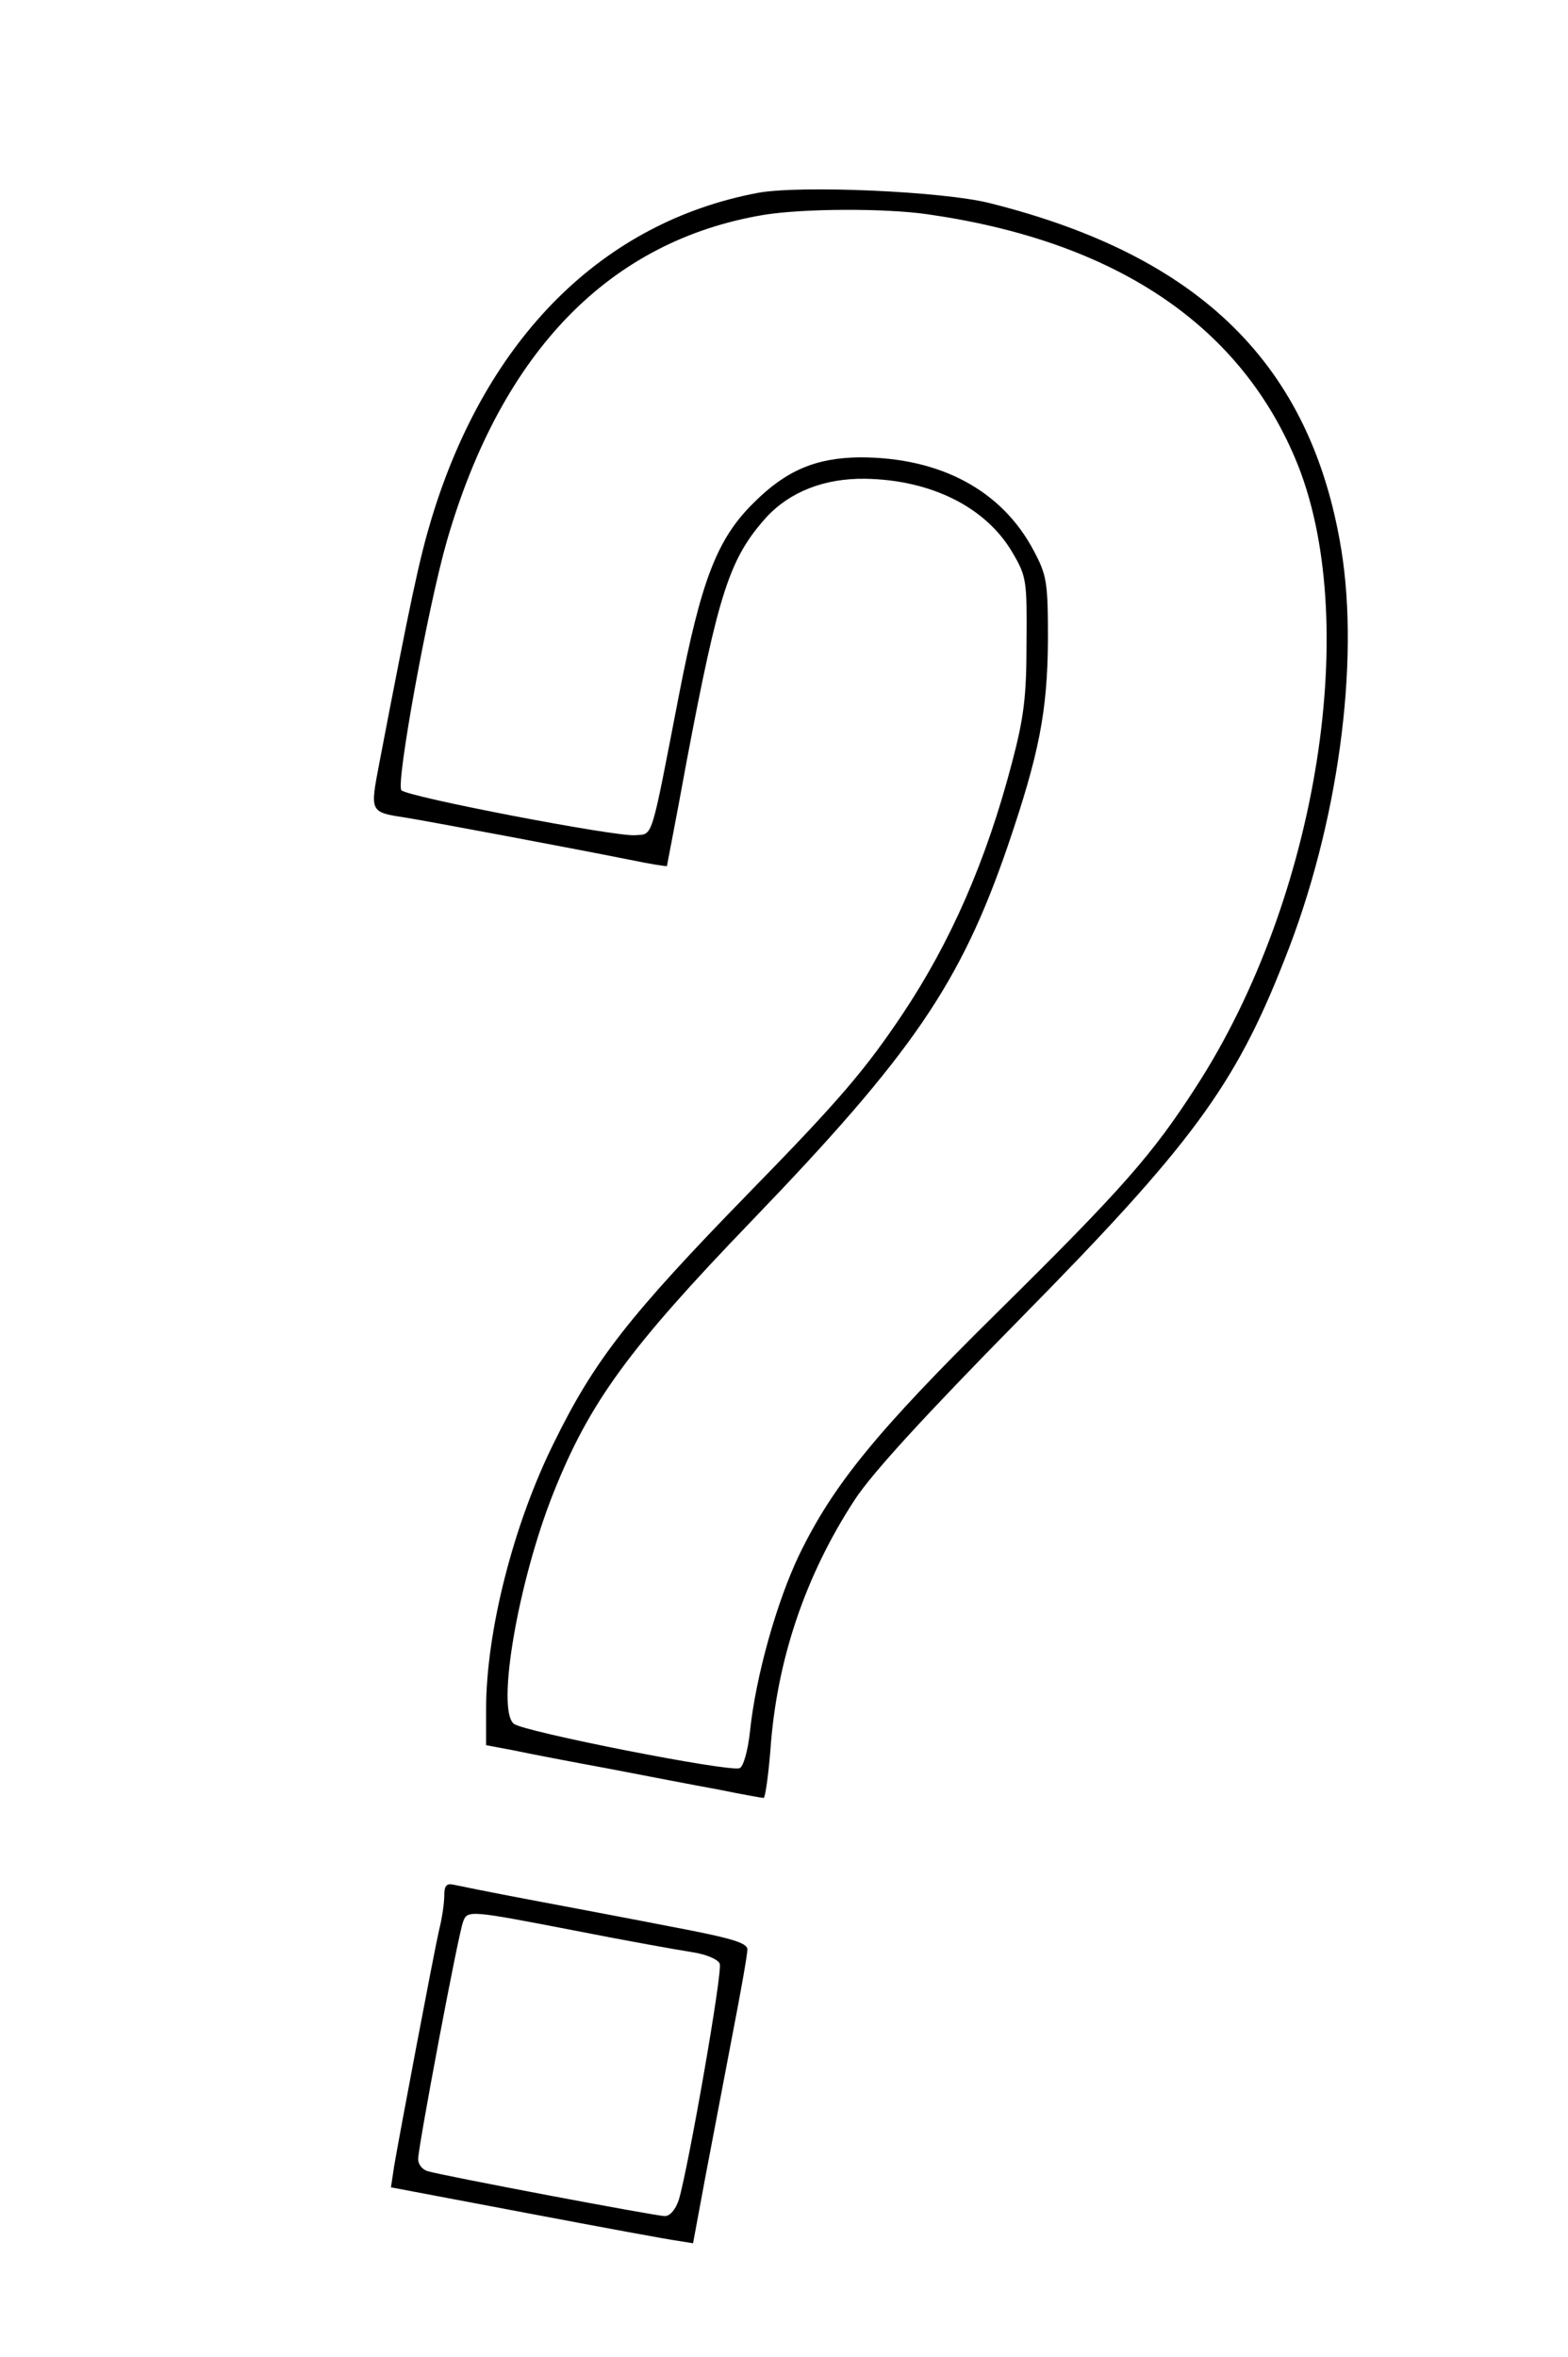 <?xml version="1.0" standalone="no"?>
<!DOCTYPE svg PUBLIC "-//W3C//DTD SVG 20010904//EN"
 "http://www.w3.org/TR/2001/REC-SVG-20010904/DTD/svg10.dtd">
<svg version="1.0" xmlns="http://www.w3.org/2000/svg"
 width="300pt" height="451pt" viewBox="0 0 300 451"
 preserveAspectRatio="xMidYMid meet">
<g transform="translate(0,451) scale(0.1,-0.1)"
fill="#000000" stroke="none">
<path d="M1450 4141 c-297 -56 -519 -277 -624 -622 -23 -76 -39 -149 -101
-473 -17 -89 -17 -90 49 -100 44 -7 316 -58 431 -81 38 -8 70 -13 71 -12 0 1
18 92 38 202 61 322 82 387 152 465 45 49 111 75 189 74 126 -2 231 -54 282
-141 27 -46 28 -53 27 -173 0 -103 -5 -143 -28 -230 -49 -187 -117 -342 -209
-480 -71 -106 -120 -164 -292 -340 -232 -238 -298 -323 -375 -480 -78 -157
-130 -362 -130 -511 l0 -68 53 -10 c28 -6 111 -22 182 -35 72 -14 166 -32 210
-40 44 -9 83 -16 86 -16 3 0 9 42 13 92 12 172 67 334 161 478 33 51 136 163
315 345 329 334 413 447 508 690 102 256 144 566 108 785 -58 352 -269 560
-671 661 -89 23 -364 35 -445 20z m325 -41 c356 -51 594 -209 703 -467 129
-304 44 -842 -190 -1203 -83 -129 -142 -196 -379 -430 -232 -229 -315 -331
-380 -465 -43 -90 -83 -232 -94 -337 -4 -38 -13 -69 -20 -71 -19 -8 -415 70
-432 85 -34 28 9 274 76 442 69 173 144 276 379 520 308 320 400 455 490 717
60 176 76 257 77 394 0 111 -2 124 -27 171 -61 116 -179 179 -333 179 -84 -1
-141 -25 -203 -87 -70 -69 -100 -147 -143 -368 -55 -284 -49 -265 -84 -268
-38 -3 -434 73 -447 86 -11 11 50 348 87 477 105 363 312 575 607 624 74 12
230 13 313 1z"/>
<path d="M850 883 c0 -13 -4 -43 -10 -66 -11 -49 -76 -393 -86 -452 l-6 -40
259 -49 c142 -27 272 -51 288 -53 l31 -5 23 124 c13 67 36 190 52 273 16 82
29 156 29 165 0 13 -31 22 -147 44 -82 16 -204 39 -273 52 -69 13 -133 26
-142 28 -14 3 -18 -2 -18 -21z m251 -67 c96 -19 197 -37 223 -41 27 -4 50 -14
53 -22 6 -15 -60 -390 -78 -451 -6 -19 -17 -32 -27 -32 -17 0 -424 77 -454 86
-10 3 -18 13 -18 23 0 23 77 432 86 454 8 23 13 22 215 -17z"/>
</g>
</svg>
